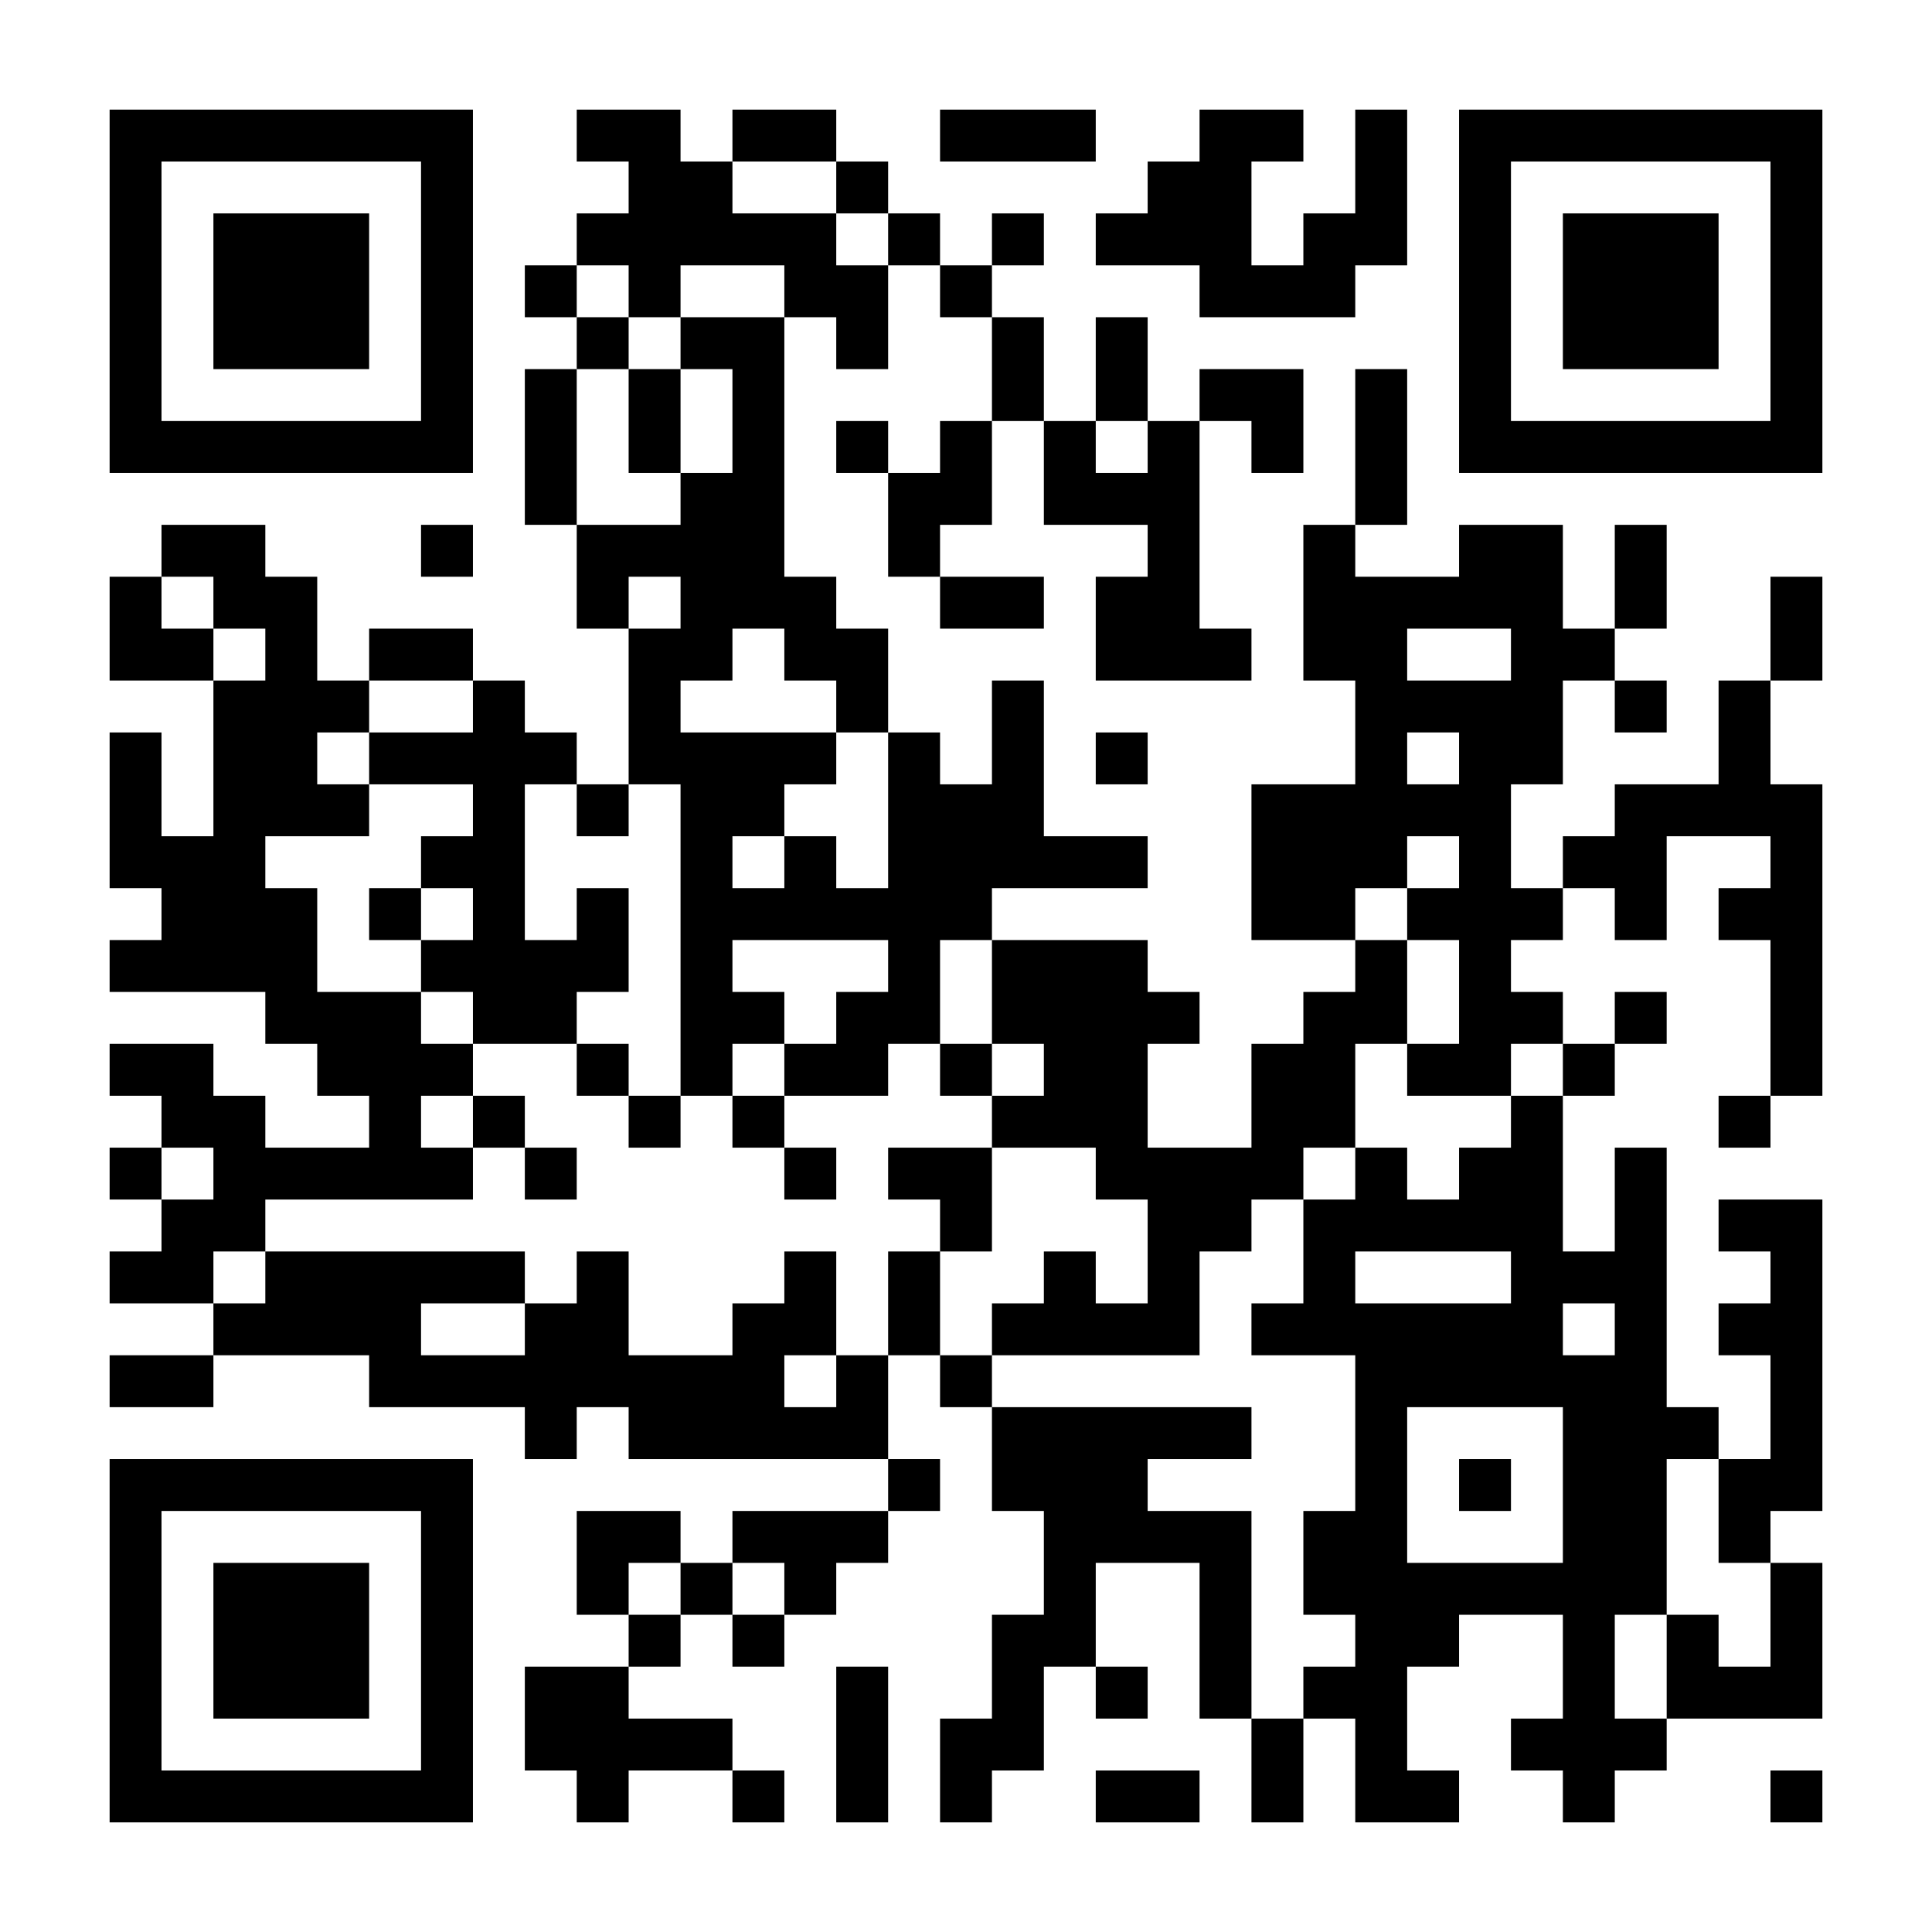 <svg width="282" height="282" viewBox="0 0 282 282" fill="none" xmlns="http://www.w3.org/2000/svg">
<rect width="282" height="282" fill="white"/>
<path d="M16 16H23.576V23.576H16V16ZM23.576 16H31.151V23.576H23.576V16ZM31.151 16H38.727V23.576H31.151V16ZM38.727 16H46.303V23.576H38.727V16ZM46.303 16H53.879V23.576H46.303V16ZM53.879 16H61.455V23.576H53.879V16ZM61.455 16H69.03V23.576H61.455V16ZM84.182 16H91.758V23.576H84.182V16ZM91.758 16H99.333V23.576H91.758V16ZM106.909 16H114.485V23.576H106.909V16ZM114.485 16H122.061V23.576H114.485V16ZM137.212 16H144.788V23.576H137.212V16ZM144.788 16H152.364V23.576H144.788V16ZM152.364 16H159.939V23.576H152.364V16ZM175.091 16H182.667V23.576H175.091V16ZM182.667 16H190.242V23.576H182.667V16ZM197.818 16H205.394V23.576H197.818V16ZM212.97 16H220.545V23.576H212.97V16ZM220.545 16H228.121V23.576H220.545V16ZM228.121 16H235.697V23.576H228.121V16ZM235.697 16H243.273V23.576H235.697V16ZM243.273 16H250.848V23.576H243.273V16ZM250.848 16H258.424V23.576H250.848V16ZM258.424 16H266V23.576H258.424V16ZM16 23.576H23.576V31.151H16V23.576ZM61.455 23.576H69.03V31.151H61.455V23.576ZM91.758 23.576H99.333V31.151H91.758V23.576ZM99.333 23.576H106.909V31.151H99.333V23.576ZM122.061 23.576H129.636V31.151H122.061V23.576ZM167.515 23.576H175.091V31.151H167.515V23.576ZM175.091 23.576H182.667V31.151H175.091V23.576ZM197.818 23.576H205.394V31.151H197.818V23.576ZM212.97 23.576H220.545V31.151H212.97V23.576ZM258.424 23.576H266V31.151H258.424V23.576ZM16 31.151H23.576V38.727H16V31.151ZM31.151 31.151H38.727V38.727H31.151V31.151ZM38.727 31.151H46.303V38.727H38.727V31.151ZM46.303 31.151H53.879V38.727H46.303V31.151ZM61.455 31.151H69.03V38.727H61.455V31.151ZM84.182 31.151H91.758V38.727H84.182V31.151ZM91.758 31.151H99.333V38.727H91.758V31.151ZM99.333 31.151H106.909V38.727H99.333V31.151ZM106.909 31.151H114.485V38.727H106.909V31.151ZM114.485 31.151H122.061V38.727H114.485V31.151ZM129.636 31.151H137.212V38.727H129.636V31.151ZM144.788 31.151H152.364V38.727H144.788V31.151ZM159.939 31.151H167.515V38.727H159.939V31.151ZM167.515 31.151H175.091V38.727H167.515V31.151ZM175.091 31.151H182.667V38.727H175.091V31.151ZM190.242 31.151H197.818V38.727H190.242V31.151ZM197.818 31.151H205.394V38.727H197.818V31.151ZM212.97 31.151H220.545V38.727H212.97V31.151ZM228.121 31.151H235.697V38.727H228.121V31.151ZM235.697 31.151H243.273V38.727H235.697V31.151ZM243.273 31.151H250.848V38.727H243.273V31.151ZM258.424 31.151H266V38.727H258.424V31.151ZM16 38.727H23.576V46.303H16V38.727ZM31.151 38.727H38.727V46.303H31.151V38.727ZM38.727 38.727H46.303V46.303H38.727V38.727ZM46.303 38.727H53.879V46.303H46.303V38.727ZM61.455 38.727H69.03V46.303H61.455V38.727ZM76.606 38.727H84.182V46.303H76.606V38.727ZM91.758 38.727H99.333V46.303H91.758V38.727ZM114.485 38.727H122.061V46.303H114.485V38.727ZM122.061 38.727H129.636V46.303H122.061V38.727ZM137.212 38.727H144.788V46.303H137.212V38.727ZM175.091 38.727H182.667V46.303H175.091V38.727ZM182.667 38.727H190.242V46.303H182.667V38.727ZM190.242 38.727H197.818V46.303H190.242V38.727ZM212.97 38.727H220.545V46.303H212.97V38.727ZM228.121 38.727H235.697V46.303H228.121V38.727ZM235.697 38.727H243.273V46.303H235.697V38.727ZM243.273 38.727H250.848V46.303H243.273V38.727ZM258.424 38.727H266V46.303H258.424V38.727ZM16 46.303H23.576V53.879H16V46.303ZM31.151 46.303H38.727V53.879H31.151V46.303ZM38.727 46.303H46.303V53.879H38.727V46.303ZM46.303 46.303H53.879V53.879H46.303V46.303ZM61.455 46.303H69.03V53.879H61.455V46.303ZM84.182 46.303H91.758V53.879H84.182V46.303ZM99.333 46.303H106.909V53.879H99.333V46.303ZM106.909 46.303H114.485V53.879H106.909V46.303ZM122.061 46.303H129.636V53.879H122.061V46.303ZM144.788 46.303H152.364V53.879H144.788V46.303ZM159.939 46.303H167.515V53.879H159.939V46.303ZM212.97 46.303H220.545V53.879H212.97V46.303ZM228.121 46.303H235.697V53.879H228.121V46.303ZM235.697 46.303H243.273V53.879H235.697V46.303ZM243.273 46.303H250.848V53.879H243.273V46.303ZM258.424 46.303H266V53.879H258.424V46.303ZM16 53.879H23.576V61.455H16V53.879ZM61.455 53.879H69.03V61.455H61.455V53.879ZM76.606 53.879H84.182V61.455H76.606V53.879ZM91.758 53.879H99.333V61.455H91.758V53.879ZM106.909 53.879H114.485V61.455H106.909V53.879ZM144.788 53.879H152.364V61.455H144.788V53.879ZM159.939 53.879H167.515V61.455H159.939V53.879ZM175.091 53.879H182.667V61.455H175.091V53.879ZM182.667 53.879H190.242V61.455H182.667V53.879ZM197.818 53.879H205.394V61.455H197.818V53.879ZM212.97 53.879H220.545V61.455H212.97V53.879ZM258.424 53.879H266V61.455H258.424V53.879ZM16 61.455H23.576V69.03H16V61.455ZM23.576 61.455H31.151V69.03H23.576V61.455ZM31.151 61.455H38.727V69.03H31.151V61.455ZM38.727 61.455H46.303V69.03H38.727V61.455ZM46.303 61.455H53.879V69.03H46.303V61.455ZM53.879 61.455H61.455V69.03H53.879V61.455ZM61.455 61.455H69.03V69.03H61.455V61.455ZM76.606 61.455H84.182V69.03H76.606V61.455ZM91.758 61.455H99.333V69.03H91.758V61.455ZM106.909 61.455H114.485V69.03H106.909V61.455ZM122.061 61.455H129.636V69.03H122.061V61.455ZM137.212 61.455H144.788V69.03H137.212V61.455ZM152.364 61.455H159.939V69.03H152.364V61.455ZM167.515 61.455H175.091V69.03H167.515V61.455ZM182.667 61.455H190.242V69.03H182.667V61.455ZM197.818 61.455H205.394V69.03H197.818V61.455ZM212.97 61.455H220.545V69.03H212.97V61.455ZM220.545 61.455H228.121V69.03H220.545V61.455ZM228.121 61.455H235.697V69.03H228.121V61.455ZM235.697 61.455H243.273V69.03H235.697V61.455ZM243.273 61.455H250.848V69.03H243.273V61.455ZM250.848 61.455H258.424V69.03H250.848V61.455ZM258.424 61.455H266V69.03H258.424V61.455ZM76.606 69.03H84.182V76.606H76.606V69.03ZM99.333 69.03H106.909V76.606H99.333V69.03ZM106.909 69.03H114.485V76.606H106.909V69.03ZM129.636 69.03H137.212V76.606H129.636V69.03ZM137.212 69.03H144.788V76.606H137.212V69.03ZM152.364 69.03H159.939V76.606H152.364V69.03ZM159.939 69.03H167.515V76.606H159.939V69.03ZM167.515 69.03H175.091V76.606H167.515V69.03ZM197.818 69.03H205.394V76.606H197.818V69.03ZM23.576 76.606H31.151V84.182H23.576V76.606ZM31.151 76.606H38.727V84.182H31.151V76.606ZM61.455 76.606H69.03V84.182H61.455V76.606ZM84.182 76.606H91.758V84.182H84.182V76.606ZM91.758 76.606H99.333V84.182H91.758V76.606ZM99.333 76.606H106.909V84.182H99.333V76.606ZM106.909 76.606H114.485V84.182H106.909V76.606ZM129.636 76.606H137.212V84.182H129.636V76.606ZM167.515 76.606H175.091V84.182H167.515V76.606ZM190.242 76.606H197.818V84.182H190.242V76.606ZM212.97 76.606H220.545V84.182H212.97V76.606ZM220.545 76.606H228.121V84.182H220.545V76.606ZM235.697 76.606H243.273V84.182H235.697V76.606ZM16 84.182H23.576V91.758H16V84.182ZM31.151 84.182H38.727V91.758H31.151V84.182ZM38.727 84.182H46.303V91.758H38.727V84.182ZM84.182 84.182H91.758V91.758H84.182V84.182ZM99.333 84.182H106.909V91.758H99.333V84.182ZM106.909 84.182H114.485V91.758H106.909V84.182ZM114.485 84.182H122.061V91.758H114.485V84.182ZM137.212 84.182H144.788V91.758H137.212V84.182ZM144.788 84.182H152.364V91.758H144.788V84.182ZM159.939 84.182H167.515V91.758H159.939V84.182ZM167.515 84.182H175.091V91.758H167.515V84.182ZM190.242 84.182H197.818V91.758H190.242V84.182ZM197.818 84.182H205.394V91.758H197.818V84.182ZM205.394 84.182H212.97V91.758H205.394V84.182ZM212.97 84.182H220.545V91.758H212.97V84.182ZM220.545 84.182H228.121V91.758H220.545V84.182ZM235.697 84.182H243.273V91.758H235.697V84.182ZM258.424 84.182H266V91.758H258.424V84.182ZM16 91.758H23.576V99.333H16V91.758ZM23.576 91.758H31.151V99.333H23.576V91.758ZM38.727 91.758H46.303V99.333H38.727V91.758ZM53.879 91.758H61.455V99.333H53.879V91.758ZM61.455 91.758H69.03V99.333H61.455V91.758ZM91.758 91.758H99.333V99.333H91.758V91.758ZM99.333 91.758H106.909V99.333H99.333V91.758ZM114.485 91.758H122.061V99.333H114.485V91.758ZM122.061 91.758H129.636V99.333H122.061V91.758ZM159.939 91.758H167.515V99.333H159.939V91.758ZM167.515 91.758H175.091V99.333H167.515V91.758ZM175.091 91.758H182.667V99.333H175.091V91.758ZM190.242 91.758H197.818V99.333H190.242V91.758ZM197.818 91.758H205.394V99.333H197.818V91.758ZM220.545 91.758H228.121V99.333H220.545V91.758ZM228.121 91.758H235.697V99.333H228.121V91.758ZM258.424 91.758H266V99.333H258.424V91.758ZM31.151 99.333H38.727V106.909H31.151V99.333ZM38.727 99.333H46.303V106.909H38.727V99.333ZM46.303 99.333H53.879V106.909H46.303V99.333ZM69.03 99.333H76.606V106.909H69.03V99.333ZM91.758 99.333H99.333V106.909H91.758V99.333ZM122.061 99.333H129.636V106.909H122.061V99.333ZM144.788 99.333H152.364V106.909H144.788V99.333ZM197.818 99.333H205.394V106.909H197.818V99.333ZM205.394 99.333H212.97V106.909H205.394V99.333ZM212.97 99.333H220.545V106.909H212.97V99.333ZM220.545 99.333H228.121V106.909H220.545V99.333ZM235.697 99.333H243.273V106.909H235.697V99.333ZM250.848 99.333H258.424V106.909H250.848V99.333ZM16 106.909H23.576V114.485H16V106.909ZM31.151 106.909H38.727V114.485H31.151V106.909ZM38.727 106.909H46.303V114.485H38.727V106.909ZM53.879 106.909H61.455V114.485H53.879V106.909ZM61.455 106.909H69.03V114.485H61.455V106.909ZM69.03 106.909H76.606V114.485H69.03V106.909ZM76.606 106.909H84.182V114.485H76.606V106.909ZM91.758 106.909H99.333V114.485H91.758V106.909ZM99.333 106.909H106.909V114.485H99.333V106.909ZM106.909 106.909H114.485V114.485H106.909V106.909ZM114.485 106.909H122.061V114.485H114.485V106.909ZM129.636 106.909H137.212V114.485H129.636V106.909ZM144.788 106.909H152.364V114.485H144.788V106.909ZM159.939 106.909H167.515V114.485H159.939V106.909ZM197.818 106.909H205.394V114.485H197.818V106.909ZM212.97 106.909H220.545V114.485H212.97V106.909ZM220.545 106.909H228.121V114.485H220.545V106.909ZM250.848 106.909H258.424V114.485H250.848V106.909ZM16 114.485H23.576V122.061H16V114.485ZM31.151 114.485H38.727V122.061H31.151V114.485ZM38.727 114.485H46.303V122.061H38.727V114.485ZM46.303 114.485H53.879V122.061H46.303V114.485ZM69.03 114.485H76.606V122.061H69.03V114.485ZM84.182 114.485H91.758V122.061H84.182V114.485ZM99.333 114.485H106.909V122.061H99.333V114.485ZM106.909 114.485H114.485V122.061H106.909V114.485ZM129.636 114.485H137.212V122.061H129.636V114.485ZM137.212 114.485H144.788V122.061H137.212V114.485ZM144.788 114.485H152.364V122.061H144.788V114.485ZM182.667 114.485H190.242V122.061H182.667V114.485ZM190.242 114.485H197.818V122.061H190.242V114.485ZM197.818 114.485H205.394V122.061H197.818V114.485ZM205.394 114.485H212.97V122.061H205.394V114.485ZM212.97 114.485H220.545V122.061H212.97V114.485ZM235.697 114.485H243.273V122.061H235.697V114.485ZM243.273 114.485H250.848V122.061H243.273V114.485ZM250.848 114.485H258.424V122.061H250.848V114.485ZM258.424 114.485H266V122.061H258.424V114.485ZM16 122.061H23.576V129.636H16V122.061ZM23.576 122.061H31.151V129.636H23.576V122.061ZM31.151 122.061H38.727V129.636H31.151V122.061ZM61.455 122.061H69.03V129.636H61.455V122.061ZM69.03 122.061H76.606V129.636H69.03V122.061ZM99.333 122.061H106.909V129.636H99.333V122.061ZM114.485 122.061H122.061V129.636H114.485V122.061ZM129.636 122.061H137.212V129.636H129.636V122.061ZM137.212 122.061H144.788V129.636H137.212V122.061ZM144.788 122.061H152.364V129.636H144.788V122.061ZM152.364 122.061H159.939V129.636H152.364V122.061ZM159.939 122.061H167.515V129.636H159.939V122.061ZM182.667 122.061H190.242V129.636H182.667V122.061ZM190.242 122.061H197.818V129.636H190.242V122.061ZM197.818 122.061H205.394V129.636H197.818V122.061ZM212.97 122.061H220.545V129.636H212.97V122.061ZM228.121 122.061H235.697V129.636H228.121V122.061ZM235.697 122.061H243.273V129.636H235.697V122.061ZM258.424 122.061H266V129.636H258.424V122.061ZM23.576 129.636H31.151V137.212H23.576V129.636ZM31.151 129.636H38.727V137.212H31.151V129.636ZM38.727 129.636H46.303V137.212H38.727V129.636ZM53.879 129.636H61.455V137.212H53.879V129.636ZM69.03 129.636H76.606V137.212H69.03V129.636ZM84.182 129.636H91.758V137.212H84.182V129.636ZM99.333 129.636H106.909V137.212H99.333V129.636ZM106.909 129.636H114.485V137.212H106.909V129.636ZM114.485 129.636H122.061V137.212H114.485V129.636ZM122.061 129.636H129.636V137.212H122.061V129.636ZM129.636 129.636H137.212V137.212H129.636V129.636ZM137.212 129.636H144.788V137.212H137.212V129.636ZM182.667 129.636H190.242V137.212H182.667V129.636ZM190.242 129.636H197.818V137.212H190.242V129.636ZM205.394 129.636H212.97V137.212H205.394V129.636ZM212.97 129.636H220.545V137.212H212.97V129.636ZM220.545 129.636H228.121V137.212H220.545V129.636ZM235.697 129.636H243.273V137.212H235.697V129.636ZM250.848 129.636H258.424V137.212H250.848V129.636ZM258.424 129.636H266V137.212H258.424V129.636ZM16 137.212H23.576V144.788H16V137.212ZM23.576 137.212H31.151V144.788H23.576V137.212ZM31.151 137.212H38.727V144.788H31.151V137.212ZM38.727 137.212H46.303V144.788H38.727V137.212ZM61.455 137.212H69.03V144.788H61.455V137.212ZM69.03 137.212H76.606V144.788H69.03V137.212ZM76.606 137.212H84.182V144.788H76.606V137.212ZM84.182 137.212H91.758V144.788H84.182V137.212ZM99.333 137.212H106.909V144.788H99.333V137.212ZM129.636 137.212H137.212V144.788H129.636V137.212ZM144.788 137.212H152.364V144.788H144.788V137.212ZM152.364 137.212H159.939V144.788H152.364V137.212ZM159.939 137.212H167.515V144.788H159.939V137.212ZM197.818 137.212H205.394V144.788H197.818V137.212ZM212.97 137.212H220.545V144.788H212.97V137.212ZM258.424 137.212H266V144.788H258.424V137.212ZM38.727 144.788H46.303V152.364H38.727V144.788ZM46.303 144.788H53.879V152.364H46.303V144.788ZM53.879 144.788H61.455V152.364H53.879V144.788ZM69.03 144.788H76.606V152.364H69.03V144.788ZM76.606 144.788H84.182V152.364H76.606V144.788ZM99.333 144.788H106.909V152.364H99.333V144.788ZM106.909 144.788H114.485V152.364H106.909V144.788ZM122.061 144.788H129.636V152.364H122.061V144.788ZM129.636 144.788H137.212V152.364H129.636V144.788ZM144.788 144.788H152.364V152.364H144.788V144.788ZM152.364 144.788H159.939V152.364H152.364V144.788ZM159.939 144.788H167.515V152.364H159.939V144.788ZM167.515 144.788H175.091V152.364H167.515V144.788ZM190.242 144.788H197.818V152.364H190.242V144.788ZM197.818 144.788H205.394V152.364H197.818V144.788ZM212.97 144.788H220.545V152.364H212.97V144.788ZM220.545 144.788H228.121V152.364H220.545V144.788ZM235.697 144.788H243.273V152.364H235.697V144.788ZM258.424 144.788H266V152.364H258.424V144.788ZM16 152.364H23.576V159.939H16V152.364ZM23.576 152.364H31.151V159.939H23.576V152.364ZM46.303 152.364H53.879V159.939H46.303V152.364ZM53.879 152.364H61.455V159.939H53.879V152.364ZM61.455 152.364H69.03V159.939H61.455V152.364ZM84.182 152.364H91.758V159.939H84.182V152.364ZM99.333 152.364H106.909V159.939H99.333V152.364ZM114.485 152.364H122.061V159.939H114.485V152.364ZM122.061 152.364H129.636V159.939H122.061V152.364ZM137.212 152.364H144.788V159.939H137.212V152.364ZM152.364 152.364H159.939V159.939H152.364V152.364ZM159.939 152.364H167.515V159.939H159.939V152.364ZM182.667 152.364H190.242V159.939H182.667V152.364ZM190.242 152.364H197.818V159.939H190.242V152.364ZM205.394 152.364H212.97V159.939H205.394V152.364ZM212.97 152.364H220.545V159.939H212.97V152.364ZM228.121 152.364H235.697V159.939H228.121V152.364ZM258.424 152.364H266V159.939H258.424V152.364ZM23.576 159.939H31.151V167.515H23.576V159.939ZM31.151 159.939H38.727V167.515H31.151V159.939ZM53.879 159.939H61.455V167.515H53.879V159.939ZM69.03 159.939H76.606V167.515H69.03V159.939ZM91.758 159.939H99.333V167.515H91.758V159.939ZM106.909 159.939H114.485V167.515H106.909V159.939ZM144.788 159.939H152.364V167.515H144.788V159.939ZM152.364 159.939H159.939V167.515H152.364V159.939ZM159.939 159.939H167.515V167.515H159.939V159.939ZM182.667 159.939H190.242V167.515H182.667V159.939ZM190.242 159.939H197.818V167.515H190.242V159.939ZM220.545 159.939H228.121V167.515H220.545V159.939ZM250.848 159.939H258.424V167.515H250.848V159.939ZM16 167.515H23.576V175.091H16V167.515ZM31.151 167.515H38.727V175.091H31.151V167.515ZM38.727 167.515H46.303V175.091H38.727V167.515ZM46.303 167.515H53.879V175.091H46.303V167.515ZM53.879 167.515H61.455V175.091H53.879V167.515ZM61.455 167.515H69.03V175.091H61.455V167.515ZM76.606 167.515H84.182V175.091H76.606V167.515ZM114.485 167.515H122.061V175.091H114.485V167.515ZM129.636 167.515H137.212V175.091H129.636V167.515ZM137.212 167.515H144.788V175.091H137.212V167.515ZM159.939 167.515H167.515V175.091H159.939V167.515ZM167.515 167.515H175.091V175.091H167.515V167.515ZM175.091 167.515H182.667V175.091H175.091V167.515ZM182.667 167.515H190.242V175.091H182.667V167.515ZM197.818 167.515H205.394V175.091H197.818V167.515ZM212.97 167.515H220.545V175.091H212.97V167.515ZM220.545 167.515H228.121V175.091H220.545V167.515ZM235.697 167.515H243.273V175.091H235.697V167.515ZM23.576 175.091H31.151V182.667H23.576V175.091ZM31.151 175.091H38.727V182.667H31.151V175.091ZM137.212 175.091H144.788V182.667H137.212V175.091ZM167.515 175.091H175.091V182.667H167.515V175.091ZM175.091 175.091H182.667V182.667H175.091V175.091ZM190.242 175.091H197.818V182.667H190.242V175.091ZM197.818 175.091H205.394V182.667H197.818V175.091ZM205.394 175.091H212.97V182.667H205.394V175.091ZM212.97 175.091H220.545V182.667H212.97V175.091ZM220.545 175.091H228.121V182.667H220.545V175.091ZM235.697 175.091H243.273V182.667H235.697V175.091ZM250.848 175.091H258.424V182.667H250.848V175.091ZM258.424 175.091H266V182.667H258.424V175.091ZM16 182.667H23.576V190.242H16V182.667ZM23.576 182.667H31.151V190.242H23.576V182.667ZM38.727 182.667H46.303V190.242H38.727V182.667ZM46.303 182.667H53.879V190.242H46.303V182.667ZM53.879 182.667H61.455V190.242H53.879V182.667ZM61.455 182.667H69.03V190.242H61.455V182.667ZM69.03 182.667H76.606V190.242H69.03V182.667ZM84.182 182.667H91.758V190.242H84.182V182.667ZM114.485 182.667H122.061V190.242H114.485V182.667ZM129.636 182.667H137.212V190.242H129.636V182.667ZM152.364 182.667H159.939V190.242H152.364V182.667ZM167.515 182.667H175.091V190.242H167.515V182.667ZM190.242 182.667H197.818V190.242H190.242V182.667ZM220.545 182.667H228.121V190.242H220.545V182.667ZM228.121 182.667H235.697V190.242H228.121V182.667ZM235.697 182.667H243.273V190.242H235.697V182.667ZM258.424 182.667H266V190.242H258.424V182.667ZM31.151 190.242H38.727V197.818H31.151V190.242ZM38.727 190.242H46.303V197.818H38.727V190.242ZM46.303 190.242H53.879V197.818H46.303V190.242ZM53.879 190.242H61.455V197.818H53.879V190.242ZM76.606 190.242H84.182V197.818H76.606V190.242ZM84.182 190.242H91.758V197.818H84.182V190.242ZM106.909 190.242H114.485V197.818H106.909V190.242ZM114.485 190.242H122.061V197.818H114.485V190.242ZM129.636 190.242H137.212V197.818H129.636V190.242ZM144.788 190.242H152.364V197.818H144.788V190.242ZM152.364 190.242H159.939V197.818H152.364V190.242ZM159.939 190.242H167.515V197.818H159.939V190.242ZM167.515 190.242H175.091V197.818H167.515V190.242ZM182.667 190.242H190.242V197.818H182.667V190.242ZM190.242 190.242H197.818V197.818H190.242V190.242ZM197.818 190.242H205.394V197.818H197.818V190.242ZM205.394 190.242H212.97V197.818H205.394V190.242ZM212.97 190.242H220.545V197.818H212.97V190.242ZM220.545 190.242H228.121V197.818H220.545V190.242ZM235.697 190.242H243.273V197.818H235.697V190.242ZM250.848 190.242H258.424V197.818H250.848V190.242ZM258.424 190.242H266V197.818H258.424V190.242ZM16 197.818H23.576V205.394H16V197.818ZM23.576 197.818H31.151V205.394H23.576V197.818ZM53.879 197.818H61.455V205.394H53.879V197.818ZM61.455 197.818H69.03V205.394H61.455V197.818ZM69.03 197.818H76.606V205.394H69.03V197.818ZM76.606 197.818H84.182V205.394H76.606V197.818ZM84.182 197.818H91.758V205.394H84.182V197.818ZM91.758 197.818H99.333V205.394H91.758V197.818ZM99.333 197.818H106.909V205.394H99.333V197.818ZM106.909 197.818H114.485V205.394H106.909V197.818ZM122.061 197.818H129.636V205.394H122.061V197.818ZM137.212 197.818H144.788V205.394H137.212V197.818ZM197.818 197.818H205.394V205.394H197.818V197.818ZM205.394 197.818H212.97V205.394H205.394V197.818ZM212.97 197.818H220.545V205.394H212.97V197.818ZM220.545 197.818H228.121V205.394H220.545V197.818ZM228.121 197.818H235.697V205.394H228.121V197.818ZM235.697 197.818H243.273V205.394H235.697V197.818ZM258.424 197.818H266V205.394H258.424V197.818ZM76.606 205.394H84.182V212.97H76.606V205.394ZM91.758 205.394H99.333V212.97H91.758V205.394ZM99.333 205.394H106.909V212.97H99.333V205.394ZM106.909 205.394H114.485V212.97H106.909V205.394ZM114.485 205.394H122.061V212.97H114.485V205.394ZM122.061 205.394H129.636V212.97H122.061V205.394ZM144.788 205.394H152.364V212.97H144.788V205.394ZM152.364 205.394H159.939V212.97H152.364V205.394ZM159.939 205.394H167.515V212.97H159.939V205.394ZM167.515 205.394H175.091V212.97H167.515V205.394ZM175.091 205.394H182.667V212.97H175.091V205.394ZM197.818 205.394H205.394V212.97H197.818V205.394ZM228.121 205.394H235.697V212.97H228.121V205.394ZM235.697 205.394H243.273V212.97H235.697V205.394ZM243.273 205.394H250.848V212.97H243.273V205.394ZM258.424 205.394H266V212.97H258.424V205.394ZM16 212.97H23.576V220.545H16V212.97ZM23.576 212.97H31.151V220.545H23.576V212.97ZM31.151 212.97H38.727V220.545H31.151V212.97ZM38.727 212.97H46.303V220.545H38.727V212.97ZM46.303 212.97H53.879V220.545H46.303V212.97ZM53.879 212.97H61.455V220.545H53.879V212.97ZM61.455 212.97H69.03V220.545H61.455V212.97ZM129.636 212.97H137.212V220.545H129.636V212.97ZM144.788 212.97H152.364V220.545H144.788V212.97ZM152.364 212.97H159.939V220.545H152.364V212.97ZM159.939 212.97H167.515V220.545H159.939V212.97ZM197.818 212.97H205.394V220.545H197.818V212.97ZM212.97 212.97H220.545V220.545H212.97V212.97ZM228.121 212.97H235.697V220.545H228.121V212.97ZM235.697 212.97H243.273V220.545H235.697V212.97ZM250.848 212.97H258.424V220.545H250.848V212.97ZM258.424 212.97H266V220.545H258.424V212.97ZM16 220.545H23.576V228.121H16V220.545ZM61.455 220.545H69.03V228.121H61.455V220.545ZM84.182 220.545H91.758V228.121H84.182V220.545ZM91.758 220.545H99.333V228.121H91.758V220.545ZM106.909 220.545H114.485V228.121H106.909V220.545ZM114.485 220.545H122.061V228.121H114.485V220.545ZM122.061 220.545H129.636V228.121H122.061V220.545ZM152.364 220.545H159.939V228.121H152.364V220.545ZM159.939 220.545H167.515V228.121H159.939V220.545ZM167.515 220.545H175.091V228.121H167.515V220.545ZM175.091 220.545H182.667V228.121H175.091V220.545ZM190.242 220.545H197.818V228.121H190.242V220.545ZM197.818 220.545H205.394V228.121H197.818V220.545ZM228.121 220.545H235.697V228.121H228.121V220.545ZM235.697 220.545H243.273V228.121H235.697V220.545ZM250.848 220.545H258.424V228.121H250.848V220.545ZM16 228.121H23.576V235.697H16V228.121ZM31.151 228.121H38.727V235.697H31.151V228.121ZM38.727 228.121H46.303V235.697H38.727V228.121ZM46.303 228.121H53.879V235.697H46.303V228.121ZM61.455 228.121H69.03V235.697H61.455V228.121ZM84.182 228.121H91.758V235.697H84.182V228.121ZM99.333 228.121H106.909V235.697H99.333V228.121ZM114.485 228.121H122.061V235.697H114.485V228.121ZM152.364 228.121H159.939V235.697H152.364V228.121ZM175.091 228.121H182.667V235.697H175.091V228.121ZM190.242 228.121H197.818V235.697H190.242V228.121ZM197.818 228.121H205.394V235.697H197.818V228.121ZM205.394 228.121H212.97V235.697H205.394V228.121ZM212.97 228.121H220.545V235.697H212.97V228.121ZM220.545 228.121H228.121V235.697H220.545V228.121ZM228.121 228.121H235.697V235.697H228.121V228.121ZM235.697 228.121H243.273V235.697H235.697V228.121ZM258.424 228.121H266V235.697H258.424V228.121ZM16 235.697H23.576V243.273H16V235.697ZM31.151 235.697H38.727V243.273H31.151V235.697ZM38.727 235.697H46.303V243.273H38.727V235.697ZM46.303 235.697H53.879V243.273H46.303V235.697ZM61.455 235.697H69.03V243.273H61.455V235.697ZM91.758 235.697H99.333V243.273H91.758V235.697ZM106.909 235.697H114.485V243.273H106.909V235.697ZM144.788 235.697H152.364V243.273H144.788V235.697ZM152.364 235.697H159.939V243.273H152.364V235.697ZM175.091 235.697H182.667V243.273H175.091V235.697ZM197.818 235.697H205.394V243.273H197.818V235.697ZM205.394 235.697H212.97V243.273H205.394V235.697ZM228.121 235.697H235.697V243.273H228.121V235.697ZM243.273 235.697H250.848V243.273H243.273V235.697ZM258.424 235.697H266V243.273H258.424V235.697ZM16 243.273H23.576V250.848H16V243.273ZM31.151 243.273H38.727V250.848H31.151V243.273ZM38.727 243.273H46.303V250.848H38.727V243.273ZM46.303 243.273H53.879V250.848H46.303V243.273ZM61.455 243.273H69.03V250.848H61.455V243.273ZM76.606 243.273H84.182V250.848H76.606V243.273ZM84.182 243.273H91.758V250.848H84.182V243.273ZM122.061 243.273H129.636V250.848H122.061V243.273ZM144.788 243.273H152.364V250.848H144.788V243.273ZM159.939 243.273H167.515V250.848H159.939V243.273ZM175.091 243.273H182.667V250.848H175.091V243.273ZM190.242 243.273H197.818V250.848H190.242V243.273ZM197.818 243.273H205.394V250.848H197.818V243.273ZM228.121 243.273H235.697V250.848H228.121V243.273ZM243.273 243.273H250.848V250.848H243.273V243.273ZM250.848 243.273H258.424V250.848H250.848V243.273ZM258.424 243.273H266V250.848H258.424V243.273ZM16 250.848H23.576V258.424H16V250.848ZM61.455 250.848H69.03V258.424H61.455V250.848ZM76.606 250.848H84.182V258.424H76.606V250.848ZM84.182 250.848H91.758V258.424H84.182V250.848ZM91.758 250.848H99.333V258.424H91.758V250.848ZM99.333 250.848H106.909V258.424H99.333V250.848ZM122.061 250.848H129.636V258.424H122.061V250.848ZM137.212 250.848H144.788V258.424H137.212V250.848ZM144.788 250.848H152.364V258.424H144.788V250.848ZM182.667 250.848H190.242V258.424H182.667V250.848ZM197.818 250.848H205.394V258.424H197.818V250.848ZM220.545 250.848H228.121V258.424H220.545V250.848ZM228.121 250.848H235.697V258.424H228.121V250.848ZM235.697 250.848H243.273V258.424H235.697V250.848ZM16 258.424H23.576V266H16V258.424ZM23.576 258.424H31.151V266H23.576V258.424ZM31.151 258.424H38.727V266H31.151V258.424ZM38.727 258.424H46.303V266H38.727V258.424ZM46.303 258.424H53.879V266H46.303V258.424ZM53.879 258.424H61.455V266H53.879V258.424ZM61.455 258.424H69.03V266H61.455V258.424ZM84.182 258.424H91.758V266H84.182V258.424ZM106.909 258.424H114.485V266H106.909V258.424ZM122.061 258.424H129.636V266H122.061V258.424ZM137.212 258.424H144.788V266H137.212V258.424ZM159.939 258.424H167.515V266H159.939V258.424ZM167.515 258.424H175.091V266H167.515V258.424ZM182.667 258.424H190.242V266H182.667V258.424ZM197.818 258.424H205.394V266H197.818V258.424ZM205.394 258.424H212.97V266H205.394V258.424ZM228.121 258.424H235.697V266H228.121V258.424ZM258.424 258.424H266V266H258.424V258.424Z" fill="black"/>
</svg>
